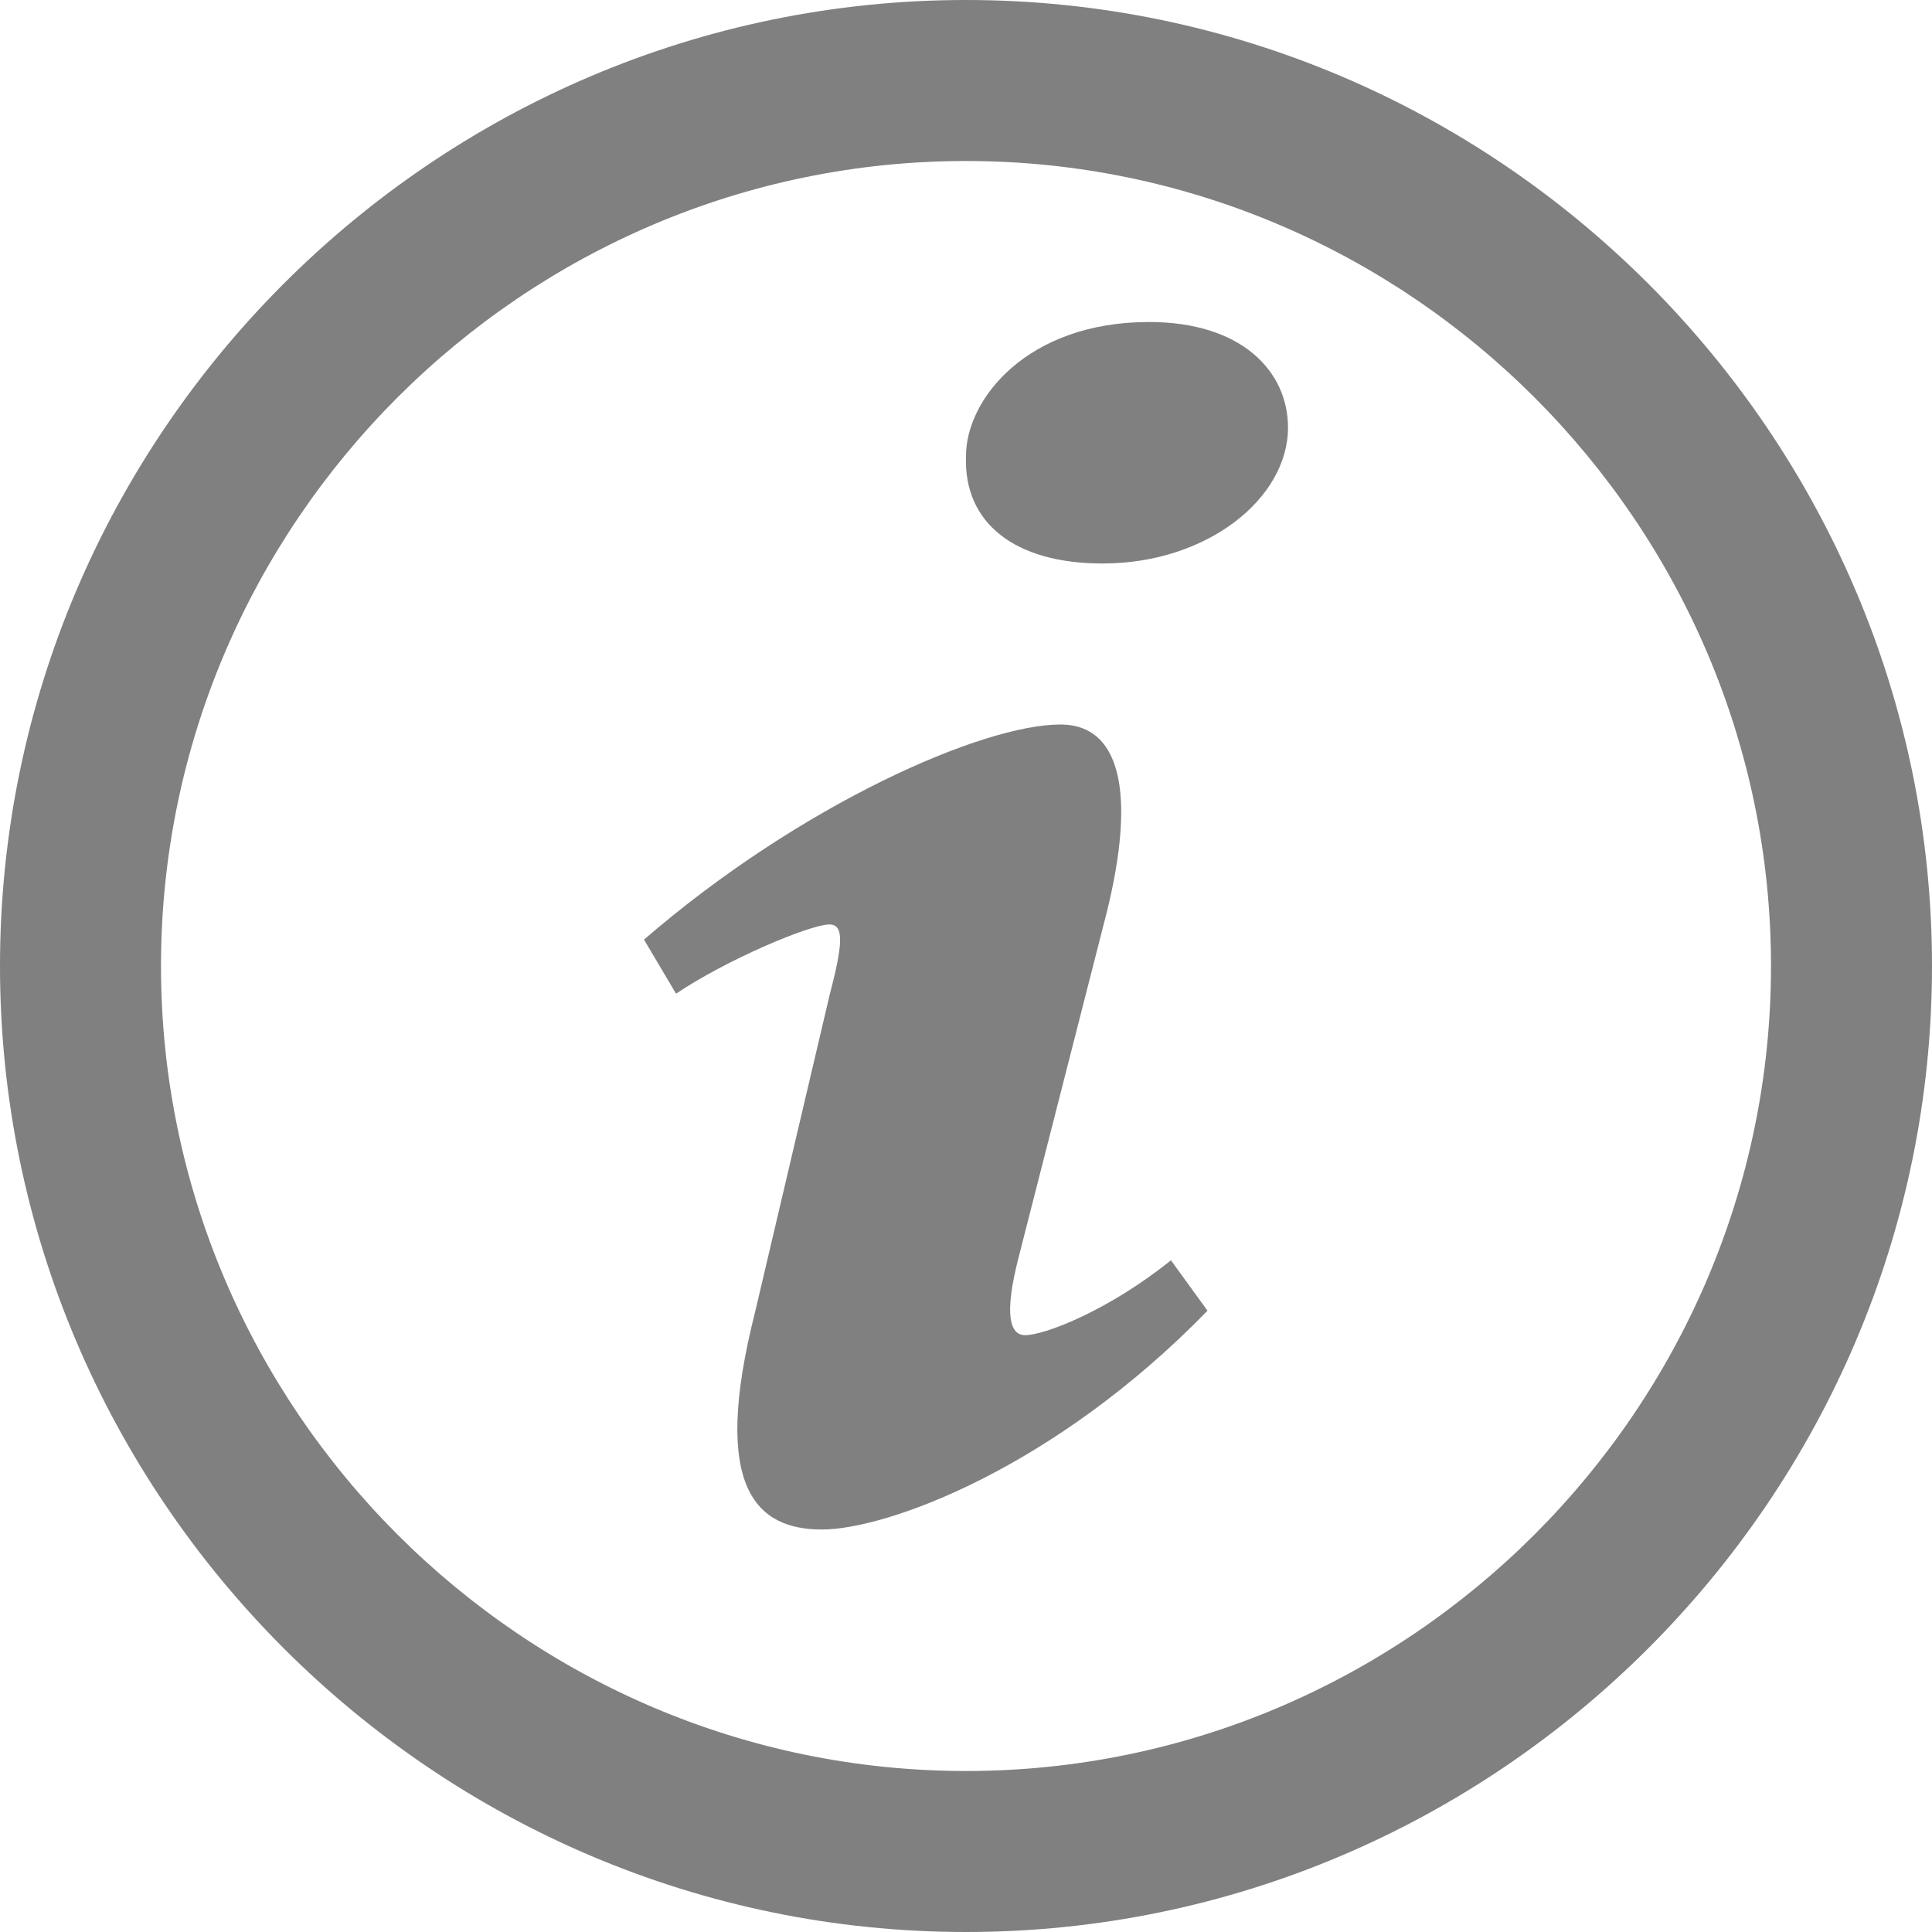 <?xml version="1.0" encoding="UTF-8"?>
<svg xmlns="http://www.w3.org/2000/svg" xmlns:xlink="http://www.w3.org/1999/xlink" width="12px" height="12px" viewBox="0 0 12 12" version="1.1">
<g id="surface1">
<path style=" stroke:none;fill-rule:nonzero;fill:rgb(50.196%,50.196%,50.196%);fill-opacity:1;" d="M 6 12 C 2.699 12 0 9.301 0 6 C 0 2.699 2.699 0 6 0 C 9.301 0 12 2.699 12 6 C 12 9.301 9.301 12 6 12 Z M 6 1 C 3.25 1 1 3.25 1 6 C 1 8.75 3.25 11 6 11 C 8.75 11 11 8.75 11 6 C 11 3.25 8.75 1 6 1 Z M 6 1 "/>
<path style=" stroke:none;fill-rule:nonzero;fill:rgb(50.196%,50.196%,50.196%);fill-opacity:1;" d="M 7.137 2 C 7.711 2 8 2.305 8 2.656 C 8 3.094 7.5 3.5 6.848 3.5 C 6.305 3.5 5.984 3.25 6 2.832 C 6 2.48 6.379 2 7.137 2 Z M 5.105 9.5 C 4.703 9.5 4.41 9.25 4.691 8.145 L 5.152 6.184 C 5.234 5.871 5.246 5.742 5.152 5.742 C 5.031 5.742 4.512 5.961 4.199 6.172 L 4 5.836 C 4.977 4.992 6.105 4.5 6.586 4.5 C 6.988 4.5 7.055 4.988 6.855 5.742 L 6.328 7.805 C 6.234 8.168 6.273 8.293 6.367 8.293 C 6.488 8.293 6.883 8.141 7.273 7.828 L 7.5 8.141 C 6.547 9.121 5.508 9.5 5.105 9.5 Z M 5.105 9.5 "/>
</g>
</svg>
